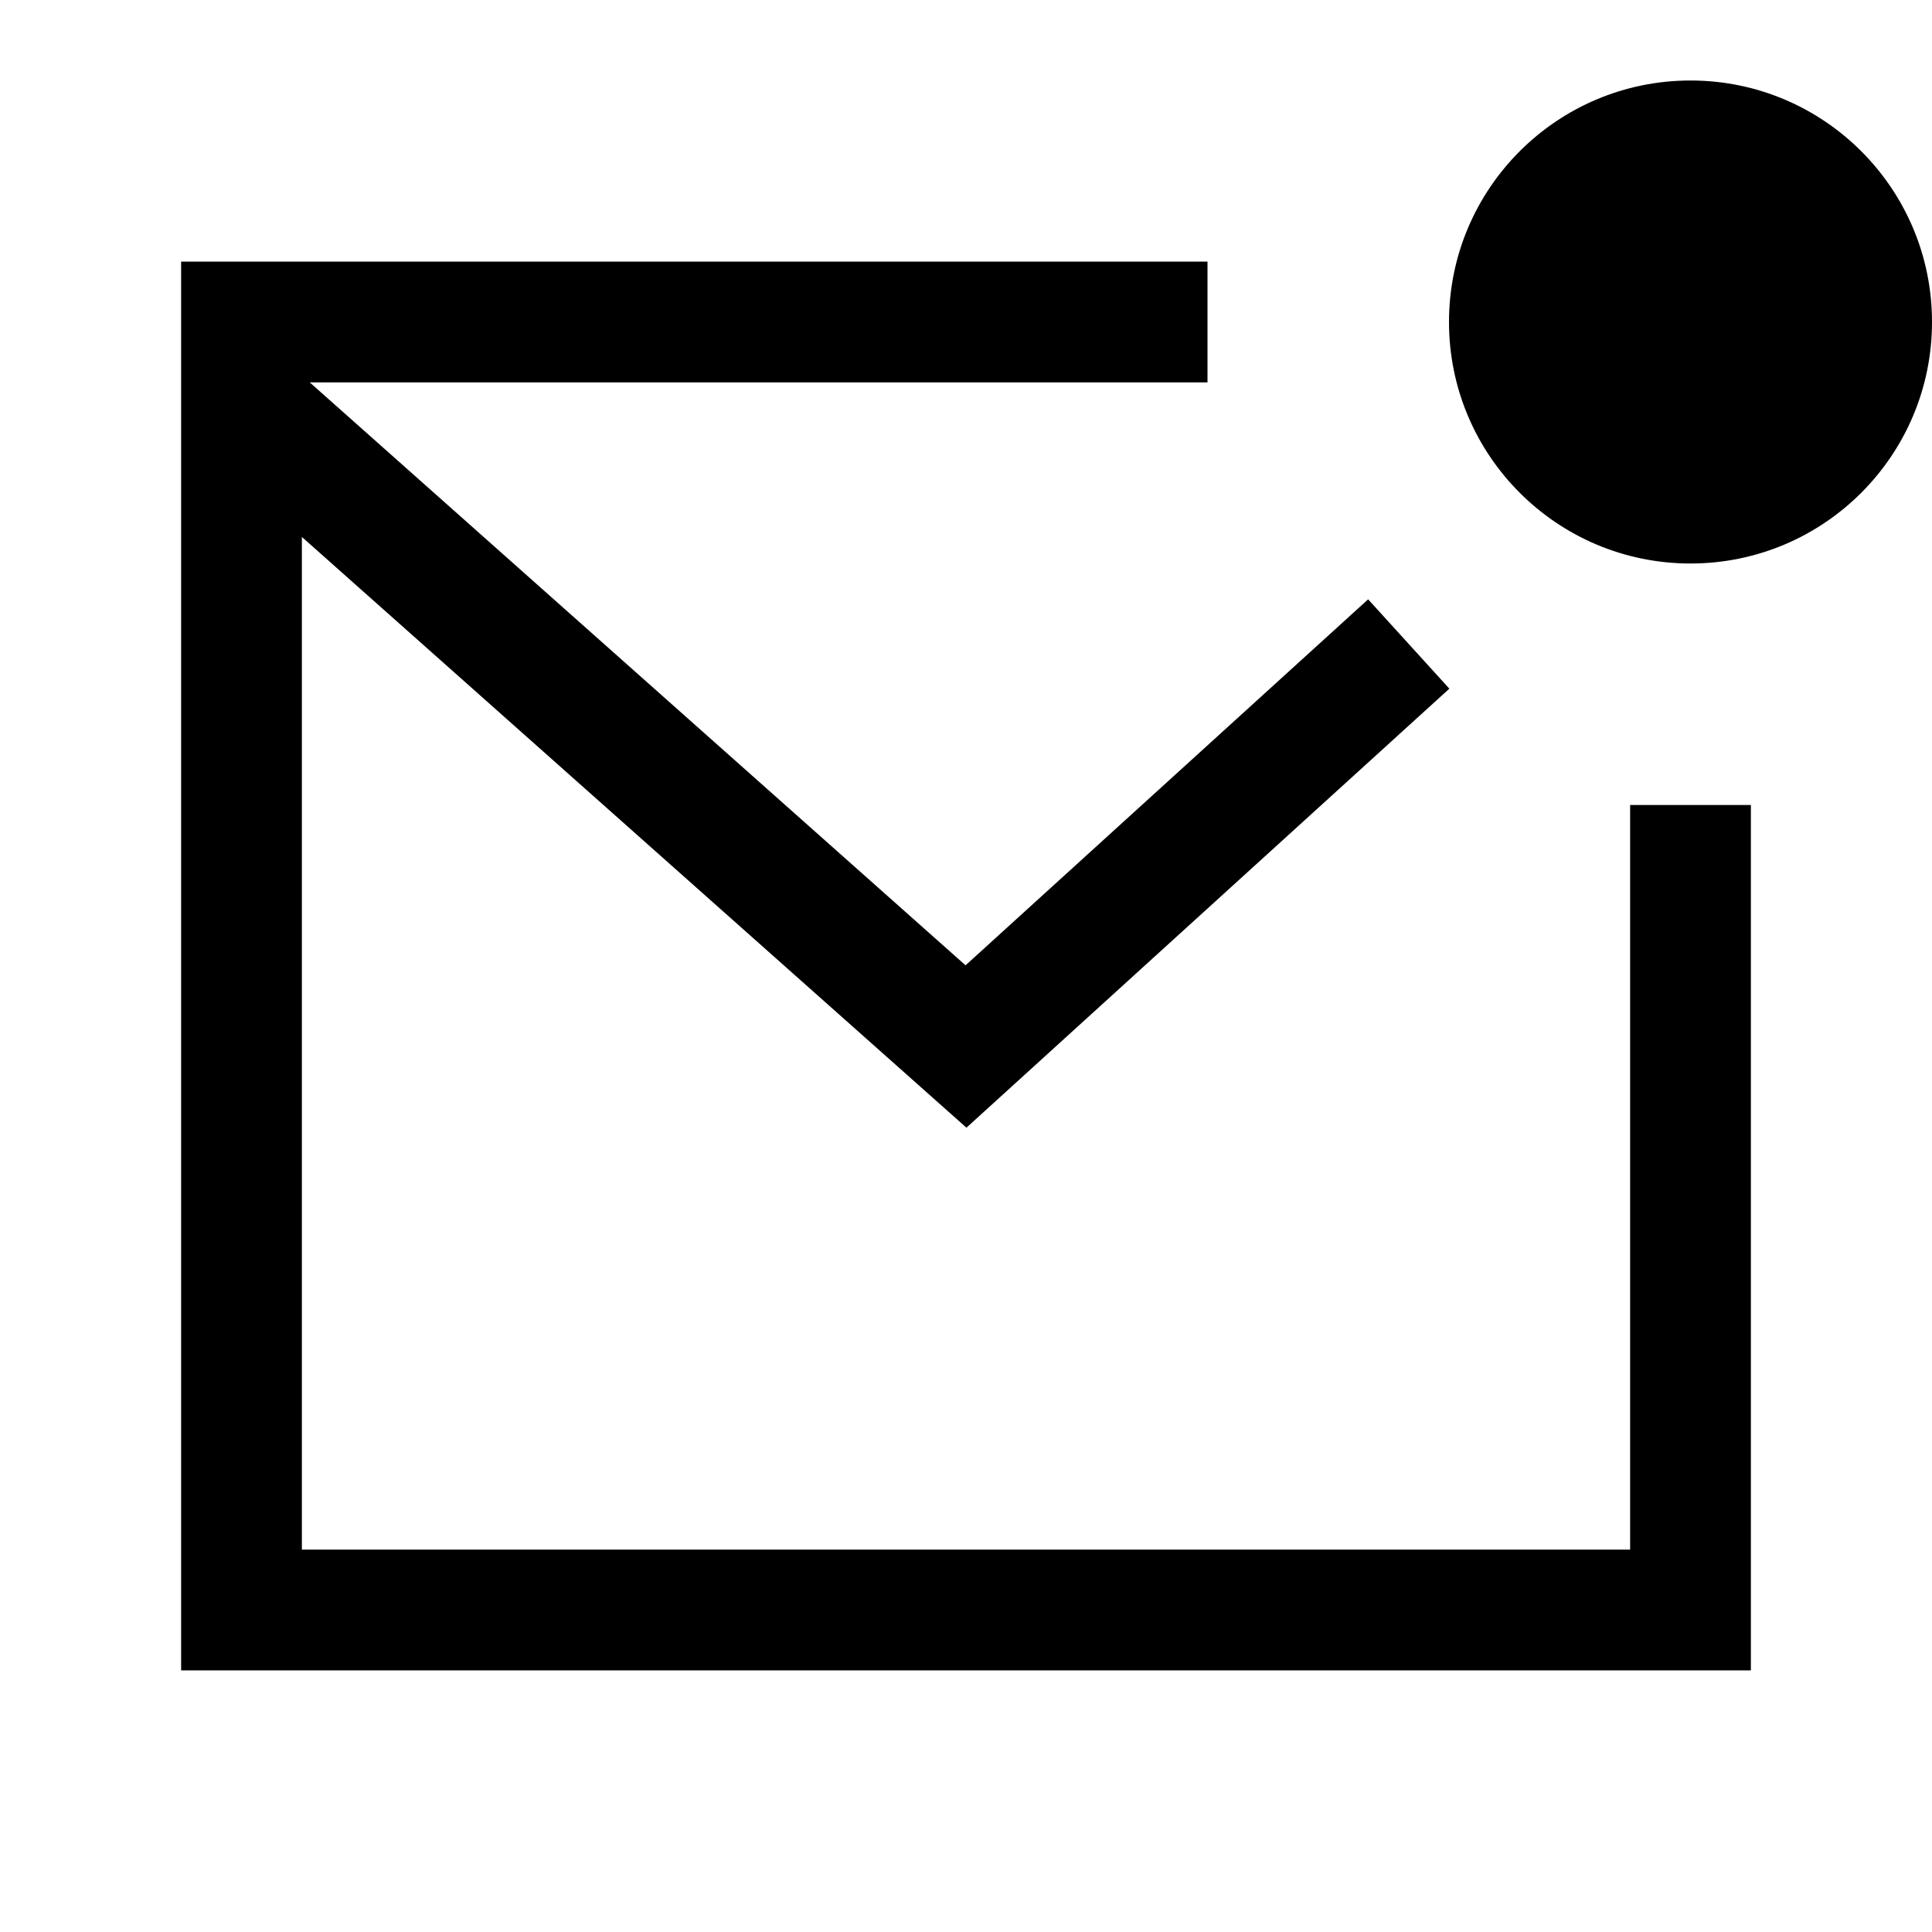 <svg width="24" height="24" viewBox="0 0 24 24" fill="none" xmlns="http://www.w3.org/2000/svg">
<path d="M15 4H3V5M21 10V20H3V5M3 5L12 13L17.5 8" stroke="#5D667A" style="stroke:#5D667A;stroke:color(display-p3 0.364 0.402 0.478);stroke-opacity:1;" stroke-width="1.5"/>
<path d="M24 4C24 2.343 22.657 1 21 1C19.343 1 18 2.343 18 4C18 5.657 19.343 7 21 7C22.657 7 24 5.657 24 4Z" fill="#5D667A" style="fill:#5D667A;fill:color(display-p3 0.364 0.402 0.478);fill-opacity:1;"/>
</svg>

